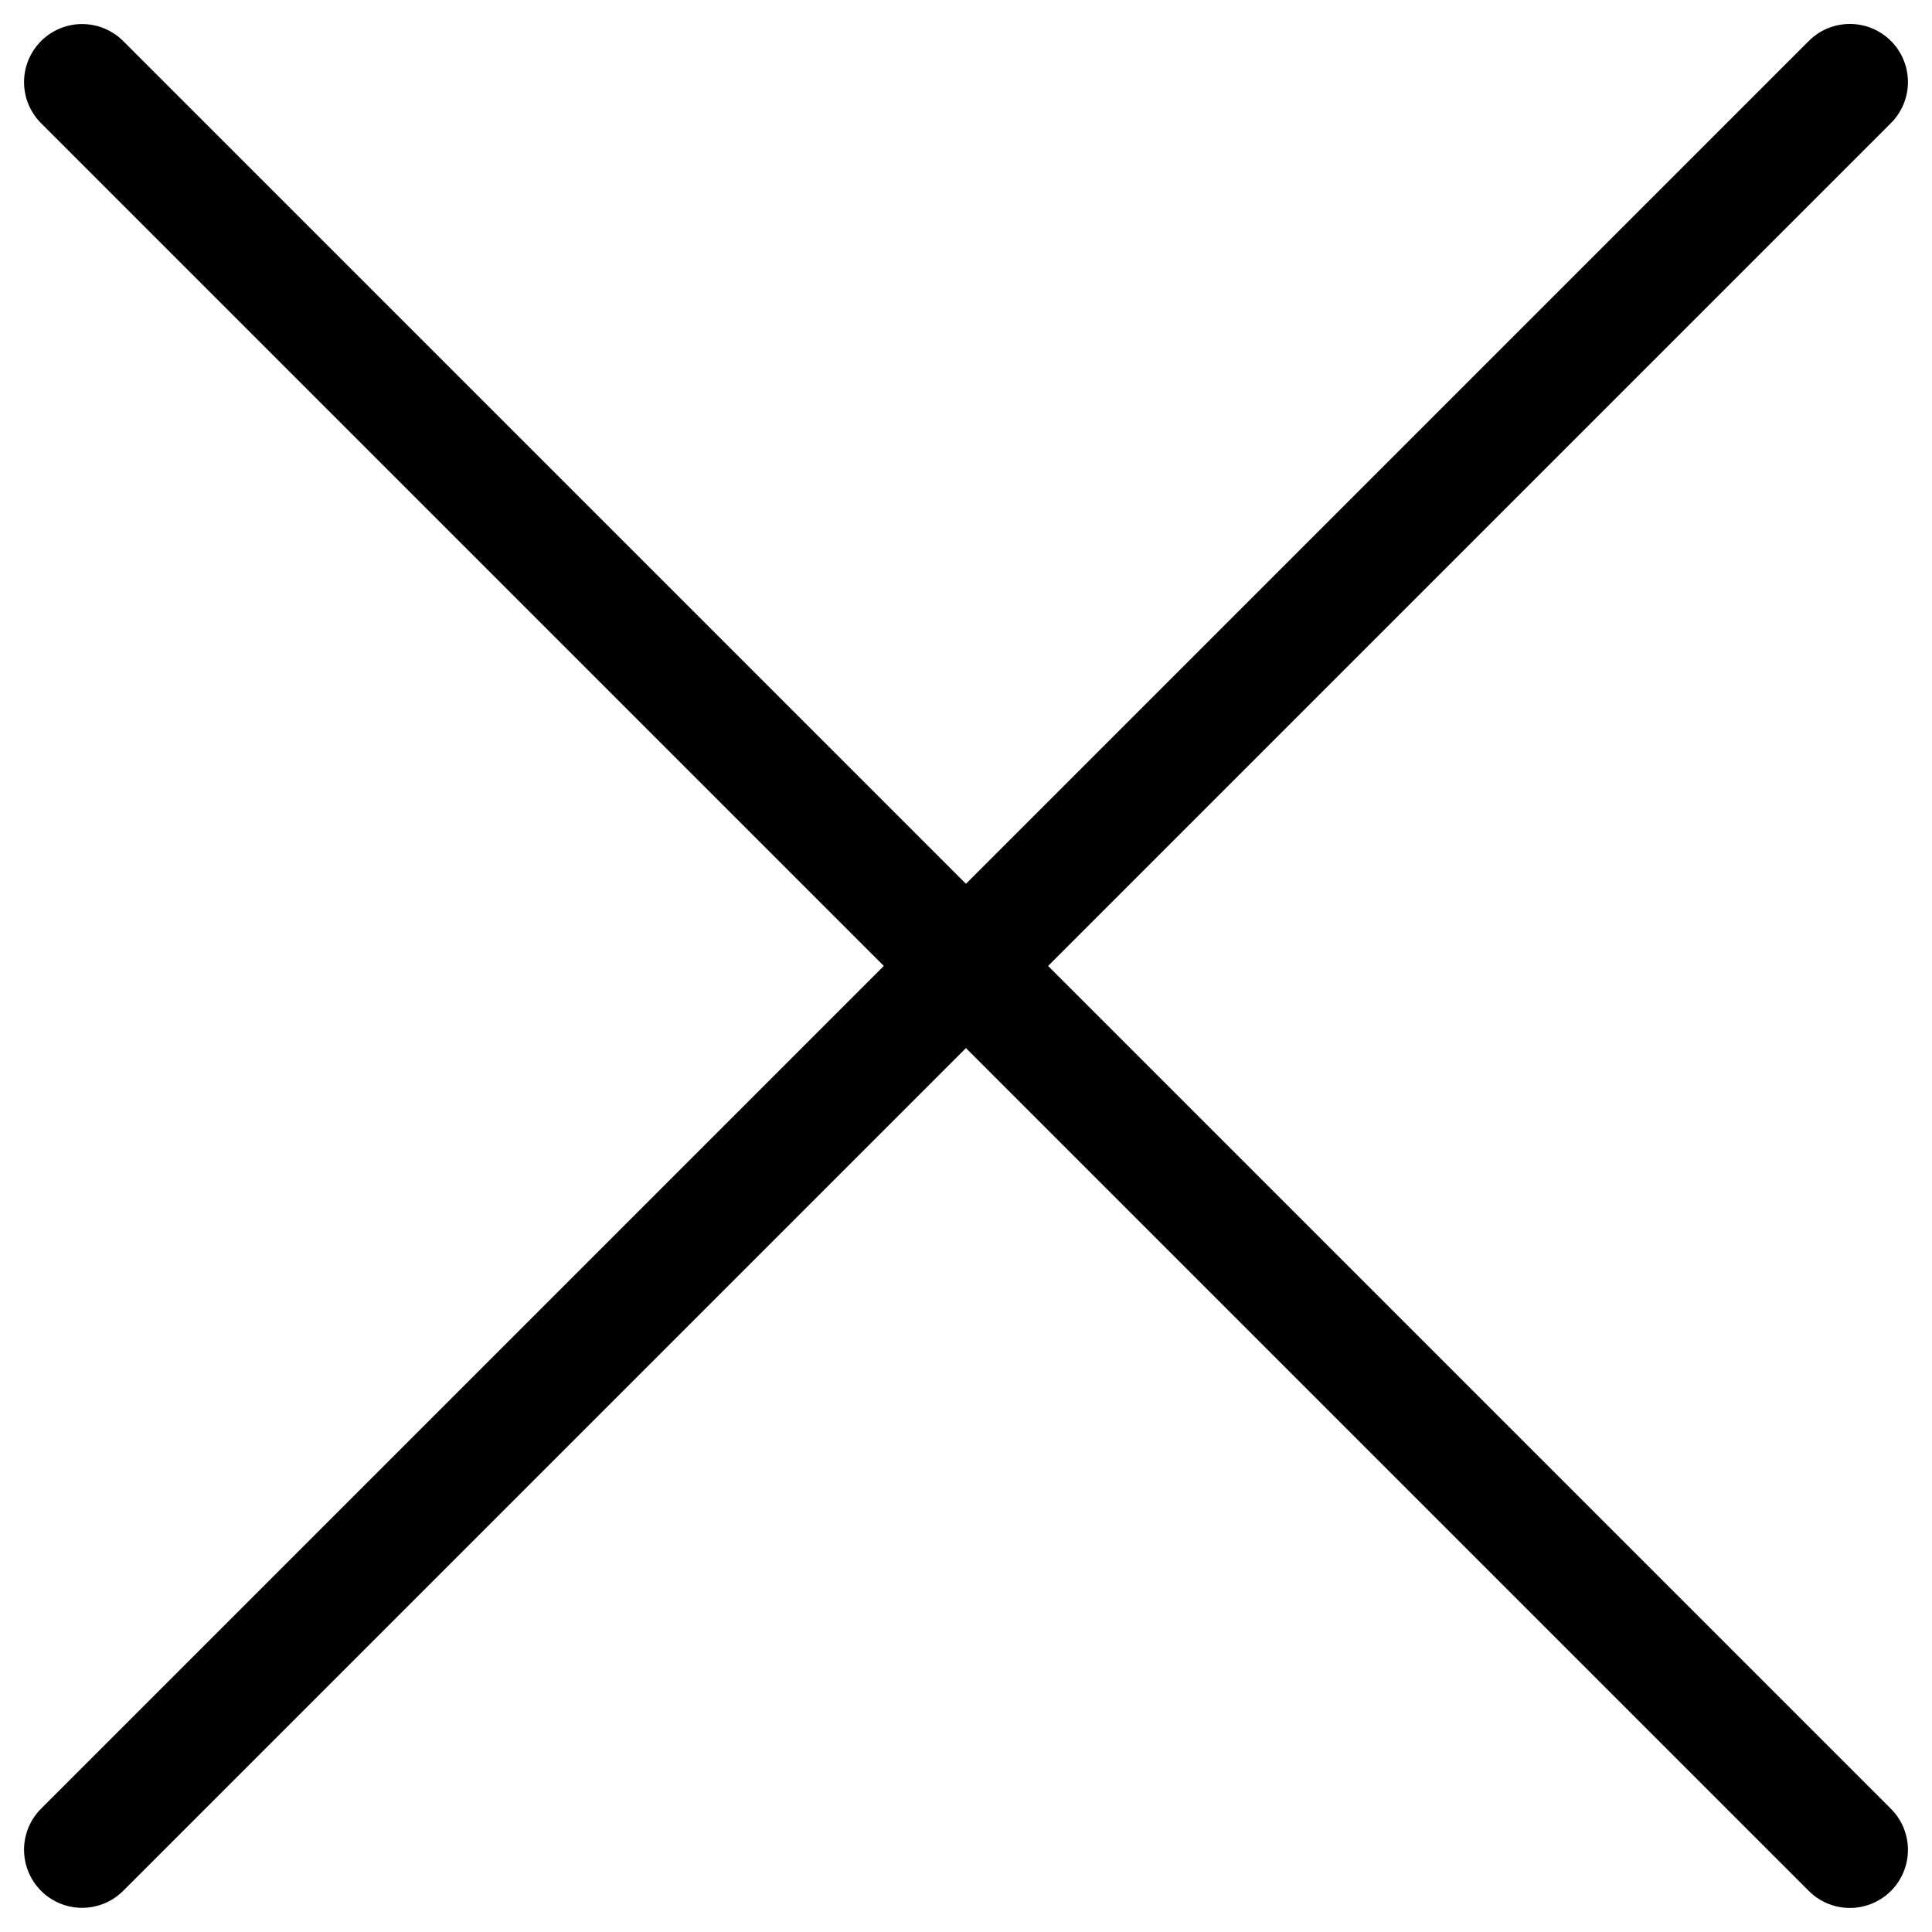 <svg xmlns="http://www.w3.org/2000/svg" width="16.631" height="16.631" viewBox="0 0 16.631 16.631">
  <g id="Group_3" data-name="Group 3" transform="translate(-338.076 -42.754)">
    <line id="Line_7" data-name="Line 7" x2="21.52" transform="translate(338.783 58.677) rotate(-45)" fill="none" stroke="#000" stroke-linecap="round" stroke-width="1"/>
    <line id="Line_8" data-name="Line 8" x2="21.52" transform="translate(338.783 43.461) rotate(45)" fill="none" stroke="#000" stroke-linecap="round" stroke-width="1"/>
  </g>
</svg>
